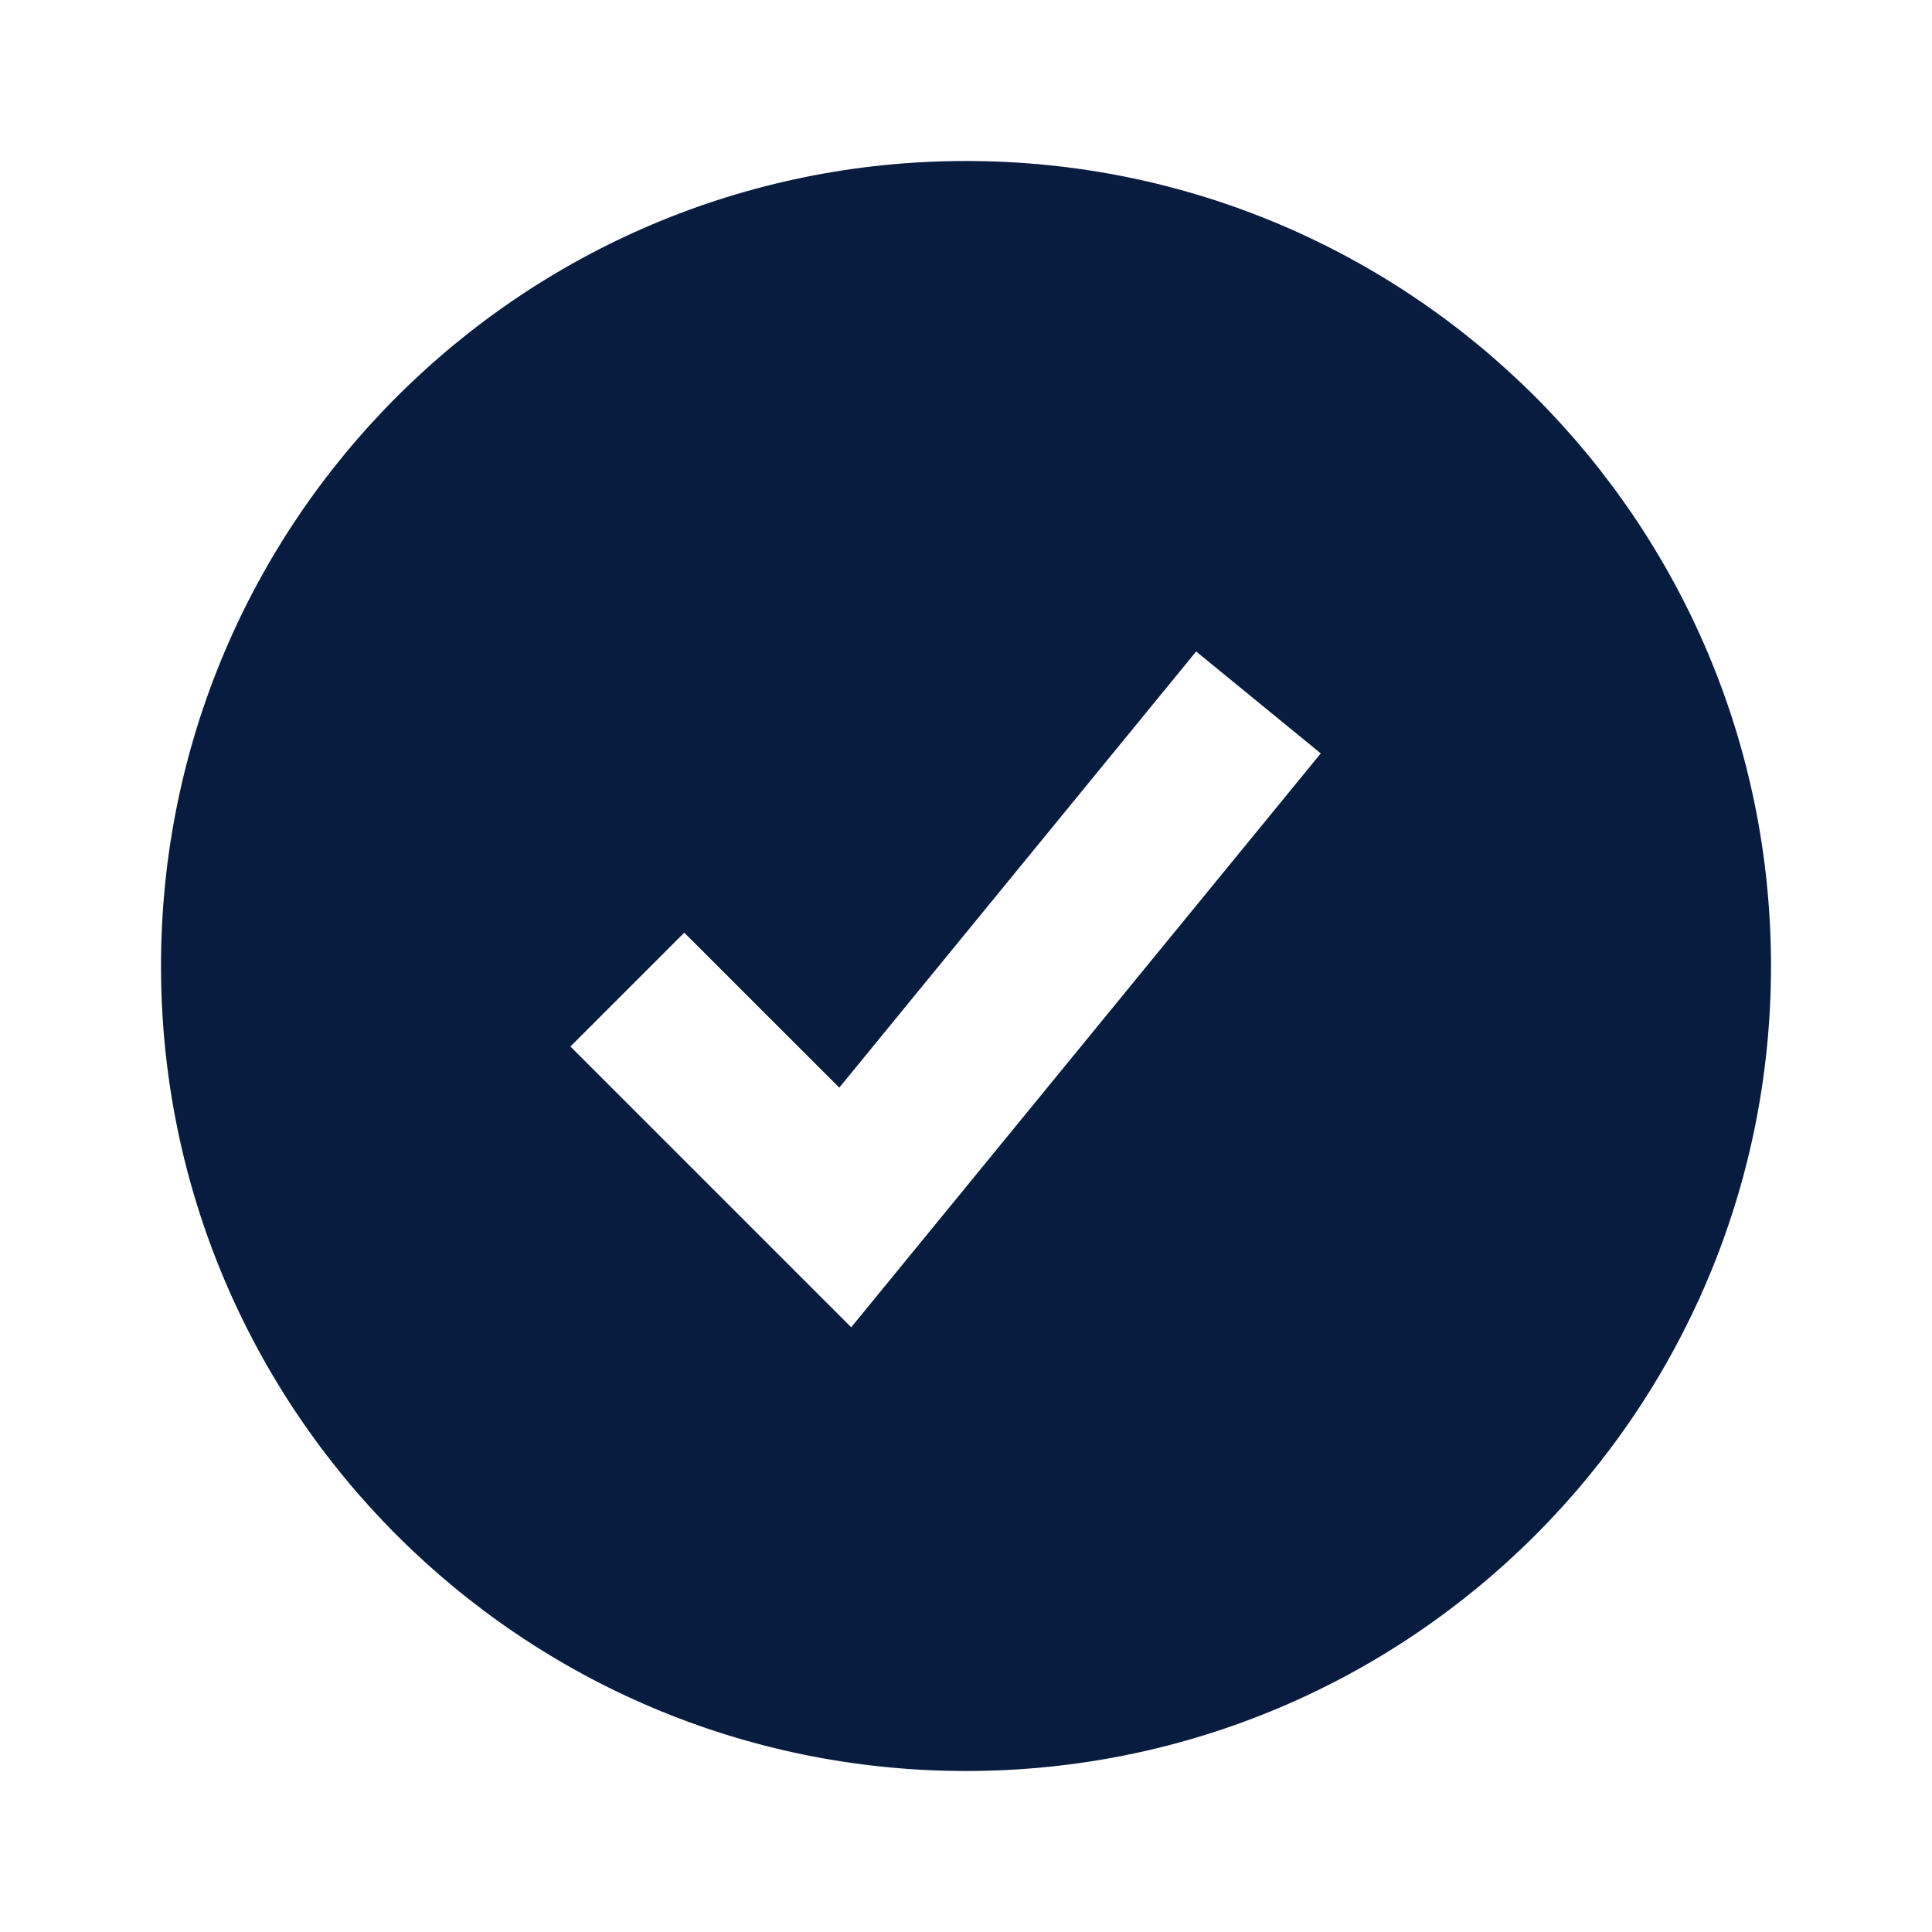 <svg width="24" height="24" viewBox="0 0 24 24" fill="none" xmlns="http://www.w3.org/2000/svg">
<path fill-rule="evenodd" clip-rule="evenodd" d="M12 22C17.523 22 22 17.523 22 12C22 6.477 17.523 2 12 2C6.477 2 2 6.477 2 12C2 17.523 6.477 22 12 22ZM10.574 16.488L16.407 9.359L14.859 8.093L10.426 13.511L8.5 11.586L7.086 13L10.574 16.488Z" fill="#071C3F"/>
</svg>
